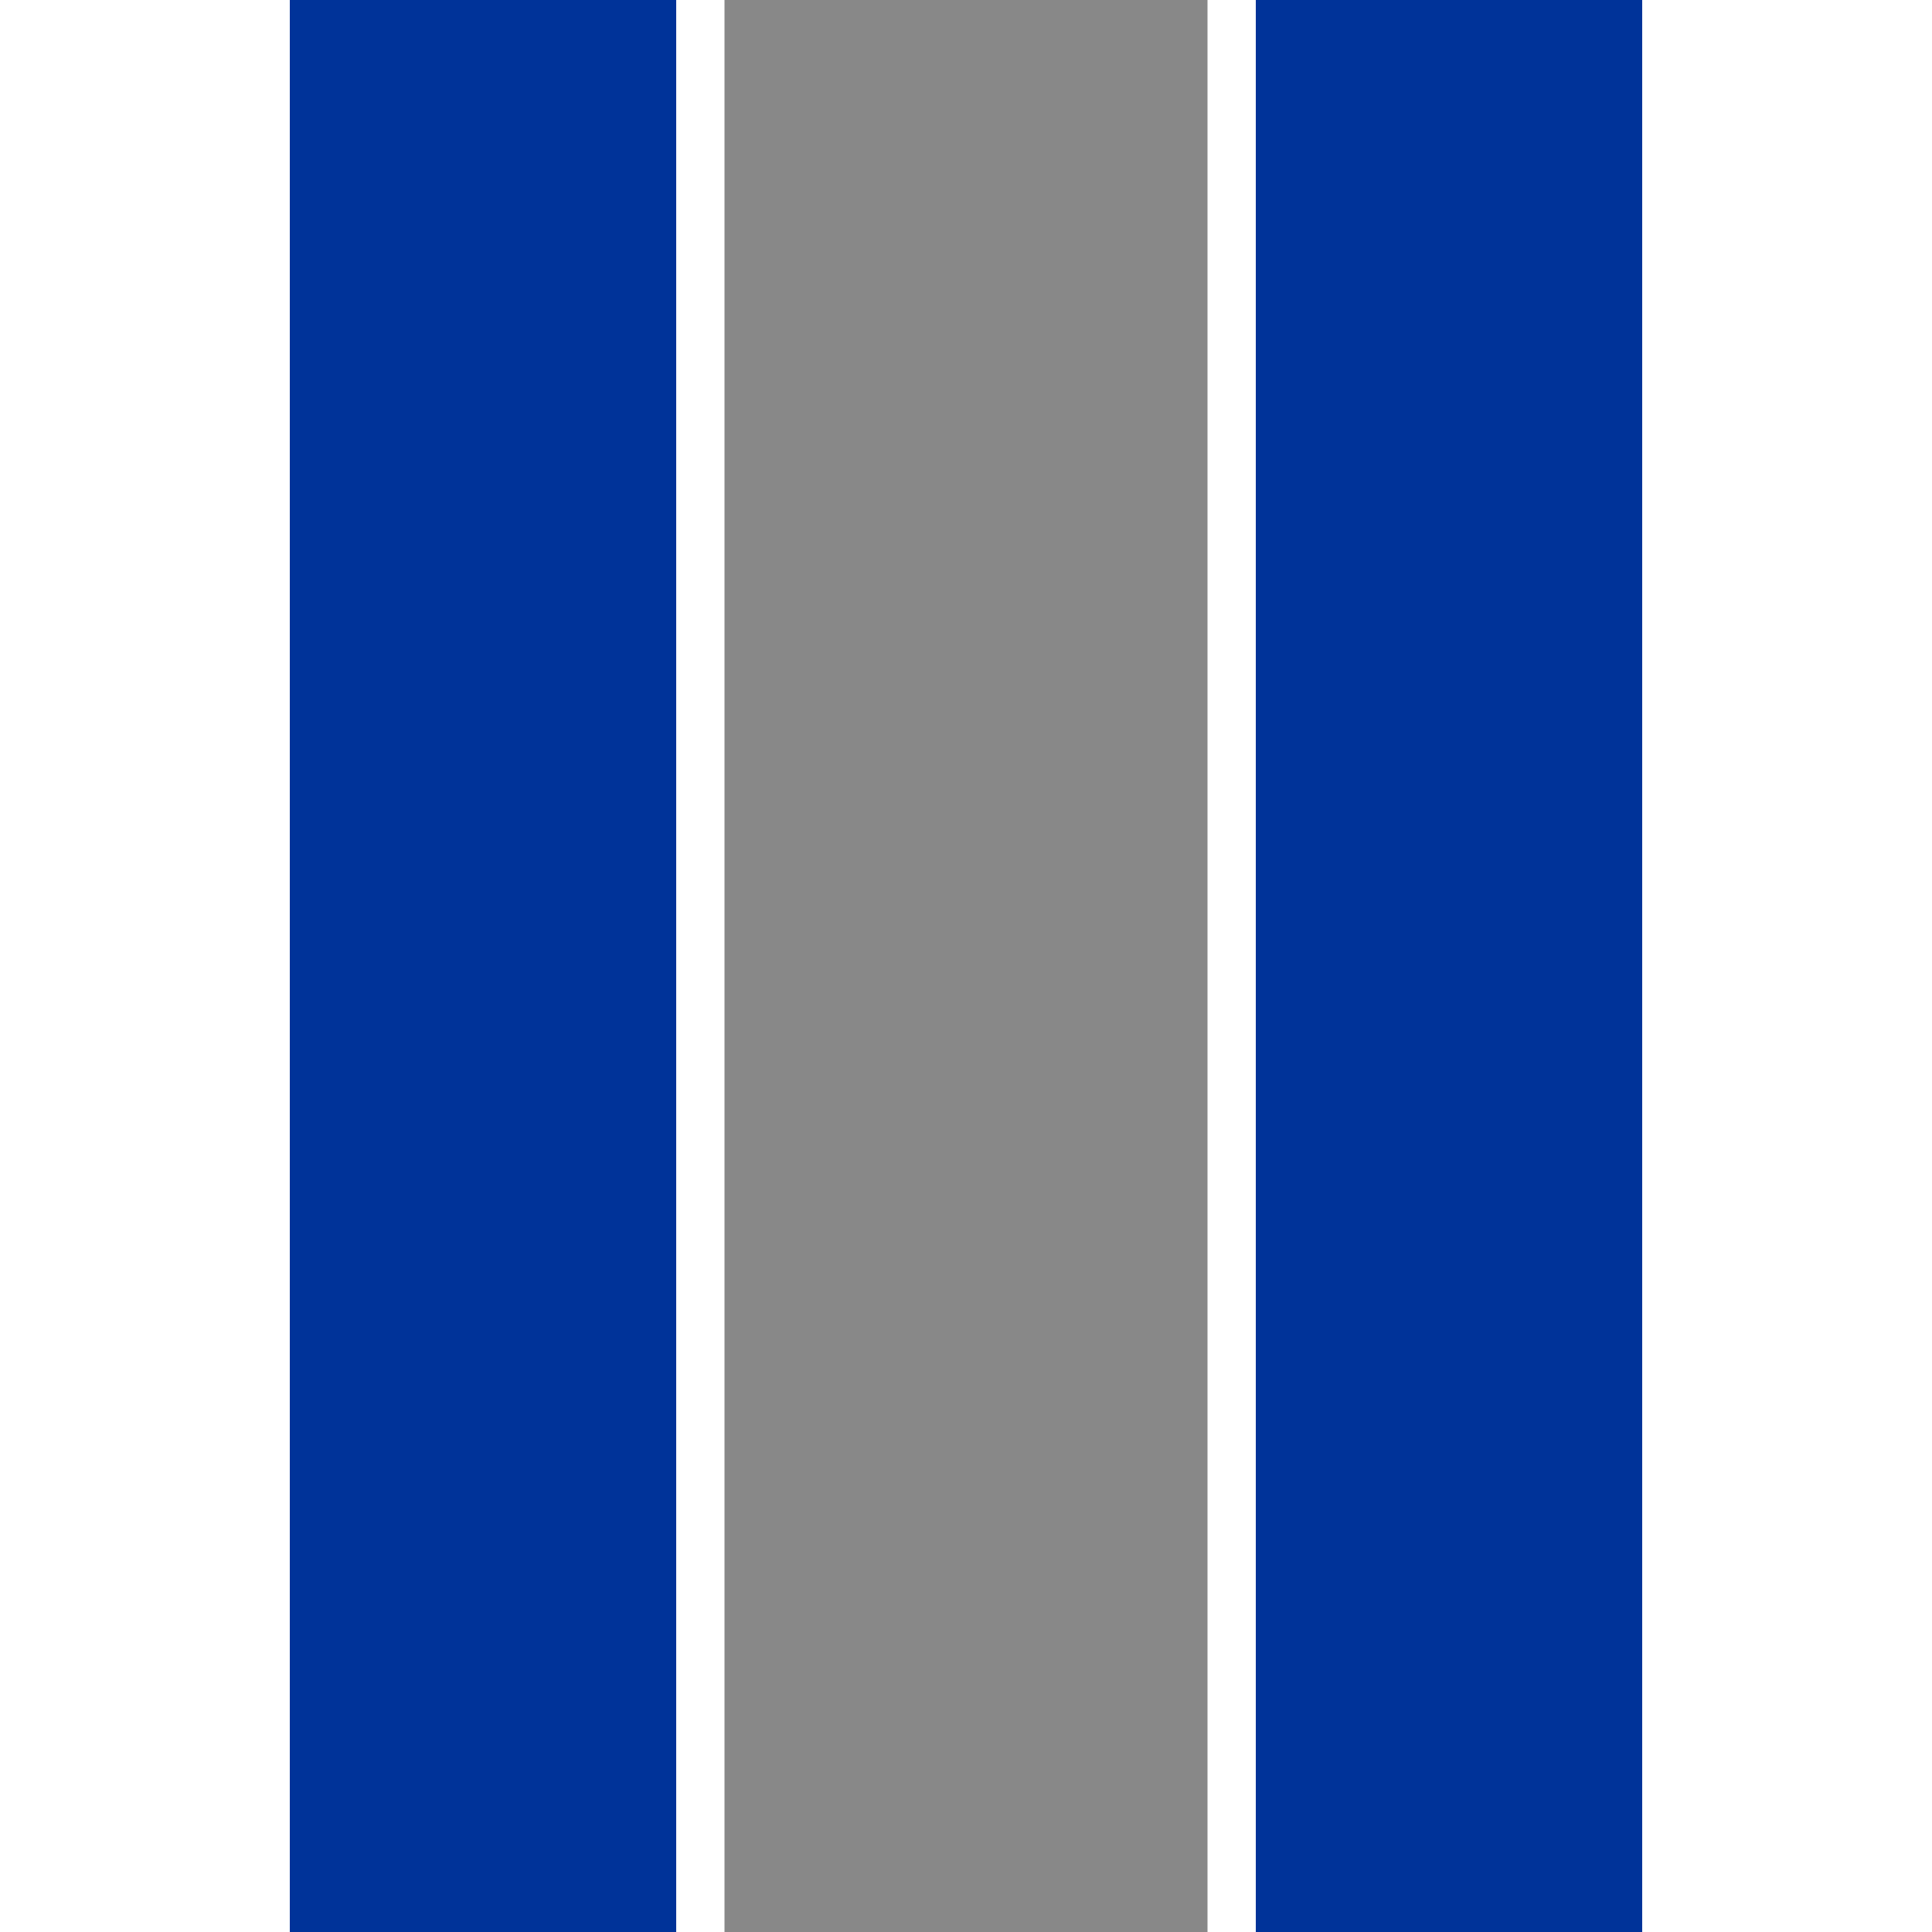 <?xml version="1.0" encoding="UTF-8"?>
<svg xmlns="http://www.w3.org/2000/svg" width="500" height="500">
<title>Parallel tracks with platform in the middle, set "u"</title>

<path d="M 125,0 V 500 M 375,0 V 500" stroke="#003399" stroke-width="100" fill="none"/>
<path d="M 250,0 V 500" stroke="#888888" stroke-width="125" fill="none"/>
</svg>